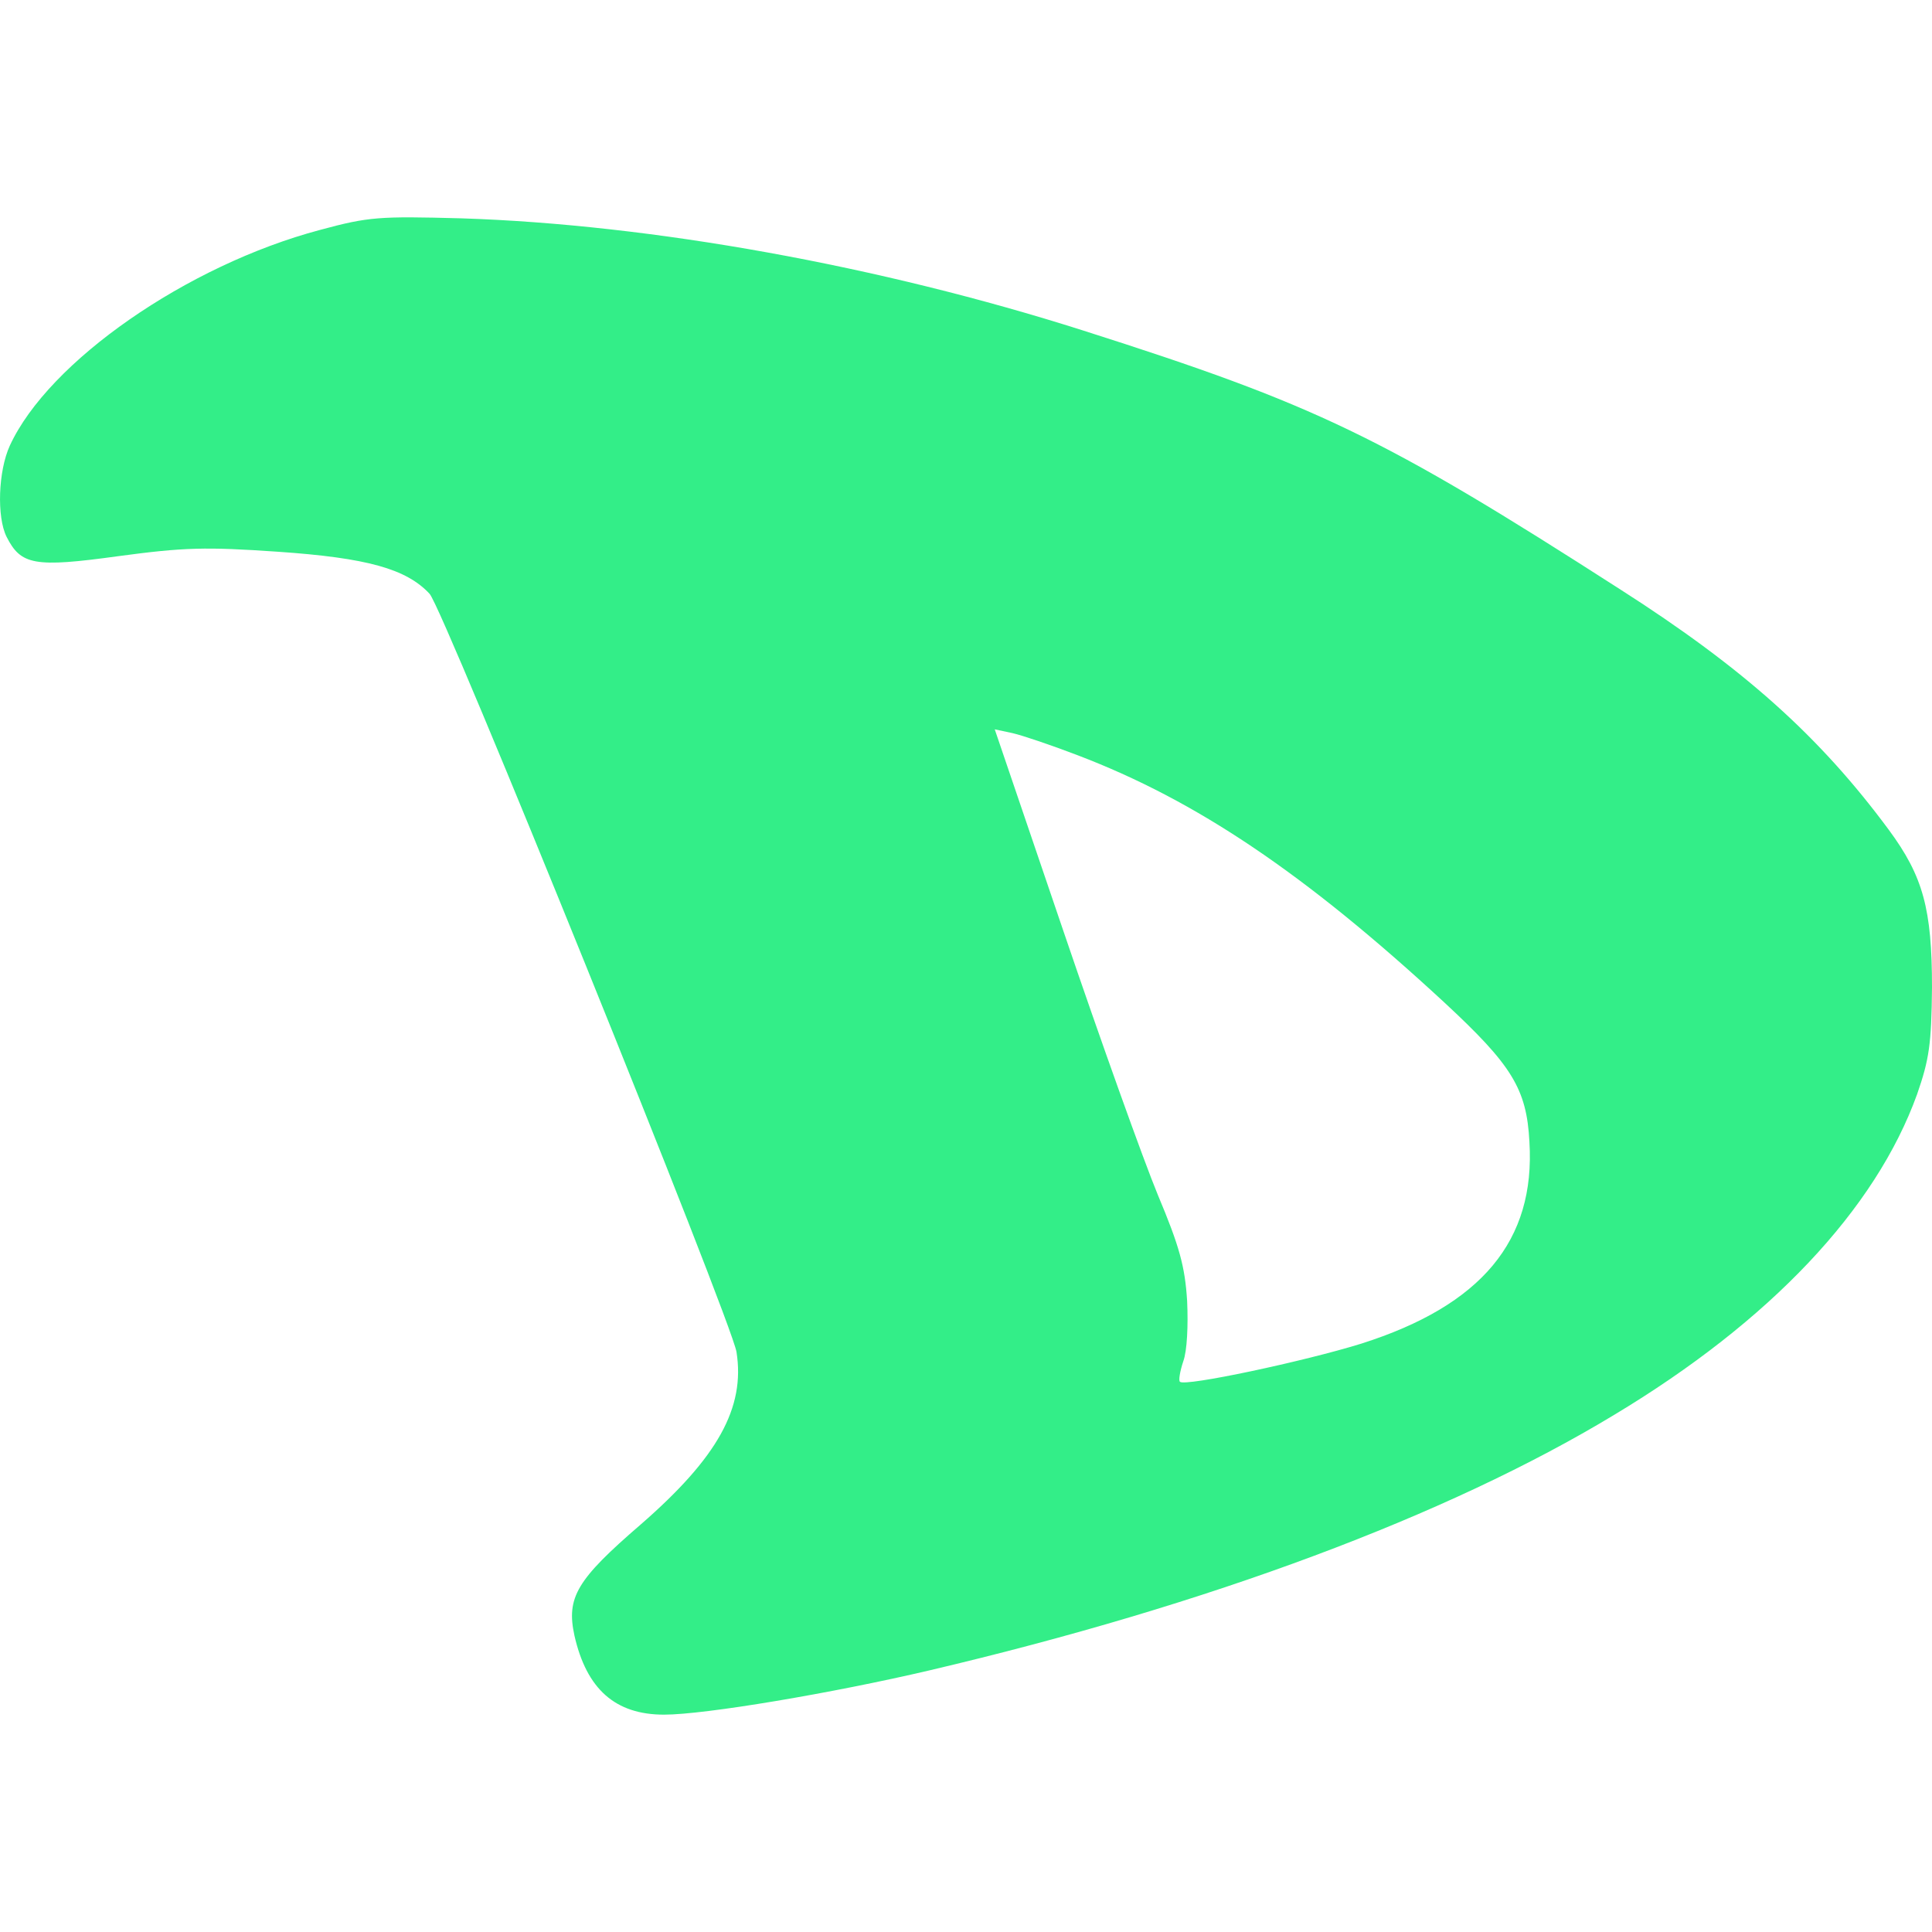 <svg role="img" width="32px" height="32px" viewBox="0 0 24 24" xmlns="http://www.w3.org/2000/svg"><title>Disroot</title><path fill="#3e8c6" d="M3.976 2.856C2.321 3.296.603 4.491.122 5.536c-.144.315-.164.885-.04 1.133.178.35.343.384 1.387.24.817-.11 1.085-.117 1.985-.055 1.106.076 1.594.213 1.882.522.172.179 3.75 9.033 3.813 9.418.11.694-.234 1.312-1.189 2.143-.797.687-.927.907-.824 1.381.151.666.508.982 1.113.982.508 0 2.095-.268 3.297-.55 3.476-.817 6.437-1.923 8.504-3.173 1.944-1.168 3.25-2.555 3.765-3.984.15-.433.178-.618.185-1.326 0-.975-.11-1.38-.536-1.958-.858-1.16-1.8-2.005-3.338-2.988-2.96-1.902-3.778-2.294-6.67-3.215-2.521-.803-5.358-1.318-7.728-1.394-1.017-.027-1.147-.02-1.752.144zm9.411 6.526c1.477.563 2.823 1.47 4.554 3.07.838.777 1.024 1.072 1.058 1.732.076 1.23-.597 2.033-2.088 2.507-.708.22-2.191.536-2.253.474-.02-.014 0-.13.041-.254.048-.13.062-.447.048-.749-.027-.433-.096-.68-.364-1.319-.179-.433-.708-1.91-1.175-3.283l-.851-2.5.22.047c.123.028.487.151.81.275z"/></svg>